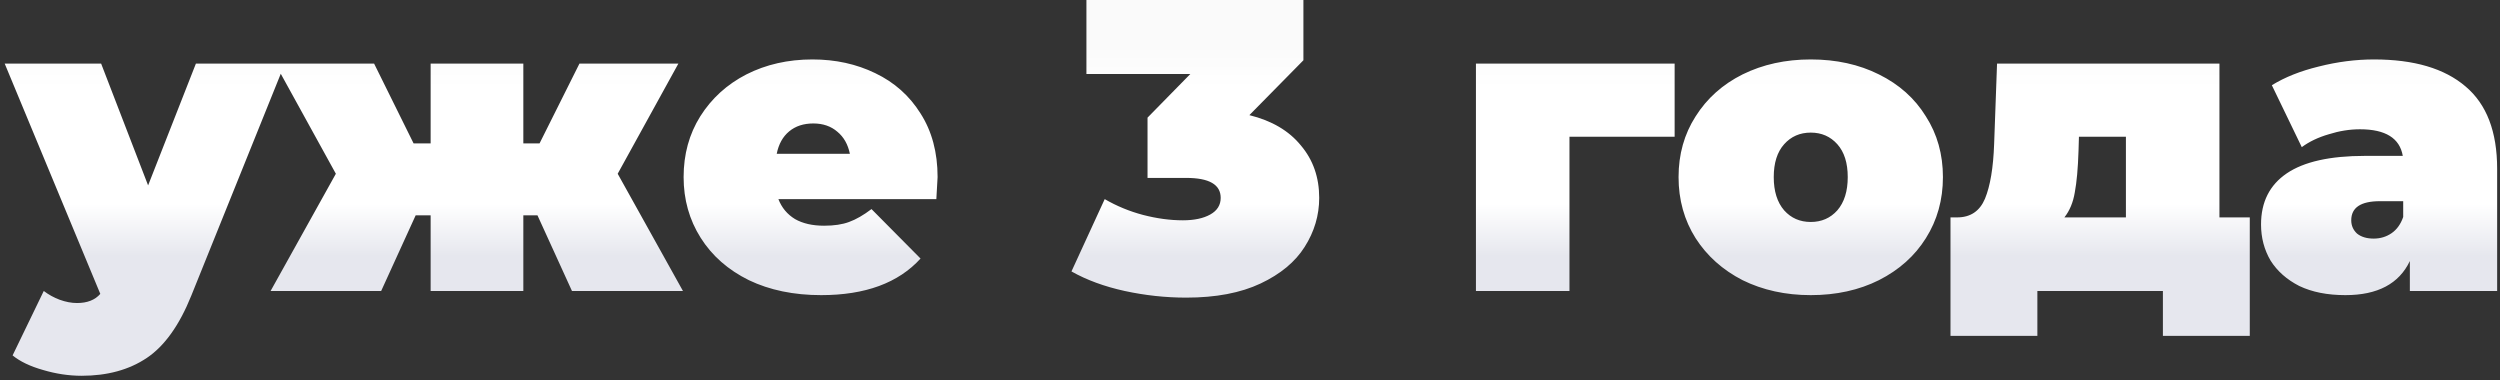 <?xml version="1.0" encoding="UTF-8"?> <svg xmlns="http://www.w3.org/2000/svg" width="421" height="64" viewBox="0 0 421 64" fill="none"><rect x="0" y="0" width="421" height="64" fill="#333333" stroke="none"/> <path d="M47.97 10.71L32.22 49.77C30.213 54.763 27.717 58.263 24.73 60.27C21.743 62.277 18.08 63.28 13.74 63.28C11.593 63.28 9.423 62.953 7.23 62.3C5.083 61.693 3.38 60.877 2.12 59.85L7.37 49C8.163 49.607 9.05 50.097 10.03 50.47C11.057 50.843 12.037 51.03 12.97 51.03C14.697 51.03 16.003 50.517 16.89 49.49L0.79 10.71H17.03L24.94 31.22L32.99 10.71H47.97ZM90.509 36.26H88.129V49H72.519V36.26H69.999L64.189 49H45.569L56.559 29.26L46.339 10.71H62.999L69.649 24.15H72.519V10.71H88.129V24.15H90.859L97.579 10.71H114.239L104.019 29.26L115.009 49H96.319L90.509 36.26ZM157.89 29.82C157.89 30.053 157.82 31.29 157.68 33.53H131.08C131.64 34.977 132.573 36.097 133.88 36.89C135.186 37.637 136.82 38.01 138.78 38.01C140.46 38.01 141.86 37.8 142.98 37.38C144.146 36.96 145.406 36.237 146.76 35.21L155.02 43.54C151.286 47.647 145.71 49.7 138.29 49.7C133.67 49.7 129.61 48.86 126.11 47.18C122.61 45.453 119.903 43.073 117.99 40.04C116.076 37.007 115.12 33.6 115.12 29.82C115.12 25.993 116.053 22.587 117.92 19.6C119.833 16.567 122.423 14.21 125.69 12.53C129.003 10.85 132.713 10.01 136.82 10.01C140.693 10.01 144.216 10.78 147.39 12.32C150.61 13.86 153.153 16.123 155.02 19.11C156.933 22.097 157.89 25.667 157.89 29.82ZM136.96 20.79C135.326 20.79 133.973 21.233 132.9 22.12C131.826 23.007 131.126 24.267 130.8 25.9H143.12C142.793 24.313 142.093 23.077 141.02 22.19C139.946 21.257 138.593 20.79 136.96 20.79ZM210.394 19.39C214.174 20.323 217.067 22.027 219.074 24.5C221.127 26.927 222.154 29.867 222.154 33.32C222.154 36.26 221.337 39.013 219.704 41.58C218.117 44.1 215.644 46.153 212.284 47.74C208.924 49.327 204.747 50.12 199.754 50.12C196.3 50.12 192.847 49.747 189.394 49C185.987 48.253 183 47.157 180.434 45.71L186.034 33.53C188.04 34.697 190.187 35.583 192.474 36.19C194.807 36.797 197.047 37.1 199.194 37.1C201.107 37.1 202.647 36.773 203.814 36.12C204.98 35.467 205.564 34.533 205.564 33.32C205.564 31.08 203.627 29.96 199.754 29.96H193.244V19.81L200.454 12.46H182.954V-3.33786e-06H219.494V10.15L210.394 19.39ZM282.008 23.03H264.298V49H248.548V10.71H282.008V23.03ZM304.929 49.7C300.682 49.7 296.855 48.86 293.449 47.18C290.089 45.453 287.452 43.097 285.539 40.11C283.625 37.077 282.669 33.647 282.669 29.82C282.669 25.993 283.625 22.587 285.539 19.6C287.452 16.567 290.089 14.21 293.449 12.53C296.855 10.85 300.682 10.01 304.929 10.01C309.222 10.01 313.049 10.85 316.409 12.53C319.815 14.21 322.452 16.567 324.319 19.6C326.232 22.587 327.189 25.993 327.189 29.82C327.189 33.647 326.232 37.077 324.319 40.11C322.452 43.097 319.815 45.453 316.409 47.18C313.049 48.86 309.222 49.7 304.929 49.7ZM304.929 37.38C306.749 37.38 308.242 36.727 309.409 35.42C310.575 34.067 311.159 32.2 311.159 29.82C311.159 27.44 310.575 25.597 309.409 24.29C308.242 22.983 306.749 22.33 304.929 22.33C303.109 22.33 301.615 22.983 300.449 24.29C299.282 25.597 298.699 27.44 298.699 29.82C298.699 32.2 299.282 34.067 300.449 35.42C301.615 36.727 303.109 37.38 304.929 37.38ZM378.863 36.61V56.56H364.233V49H343.093V56.56H328.463V36.61H329.583C331.823 36.61 333.386 35.56 334.273 33.46C335.159 31.313 335.673 28.233 335.813 24.22L336.303 10.71H373.753V36.61H378.863ZM350.023 25.41C349.929 28.35 349.719 30.683 349.393 32.41C349.113 34.09 348.529 35.49 347.643 36.61H358.003V23.03H350.093L350.023 25.41ZM399.799 10.01C406.519 10.01 411.653 11.527 415.199 14.56C418.746 17.547 420.519 22.167 420.519 28.42V49H405.819V43.96C403.999 47.787 400.383 49.7 394.969 49.7C391.936 49.7 389.346 49.187 387.199 48.16C385.099 47.087 383.489 45.663 382.369 43.89C381.296 42.07 380.759 40.04 380.759 37.8C380.759 34.02 382.206 31.15 385.099 29.19C387.993 27.23 392.379 26.25 398.259 26.25H404.629C404.116 23.263 401.713 21.77 397.419 21.77C395.693 21.77 393.943 22.05 392.169 22.61C390.396 23.123 388.879 23.847 387.619 24.78L382.579 14.35C384.773 12.997 387.409 11.947 390.489 11.2C393.616 10.407 396.719 10.01 399.799 10.01ZM399.729 40.18C400.849 40.18 401.853 39.877 402.739 39.27C403.626 38.663 404.279 37.753 404.699 36.54V33.88H400.779C397.559 33.88 395.949 34.953 395.949 37.1C395.949 37.987 396.276 38.733 396.929 39.34C397.629 39.9 398.563 40.18 399.729 40.18Z" fill="url(#paint0_linear_733_22237)"></path> <defs> <linearGradient id="paint0_linear_733_22237" x1="198.336" y1="7.66" x2="198.336" y2="43.111" gradientUnits="userSpaceOnUse"> <stop stop-color="#FAFAFA"></stop> <stop offset="0.201" stop-color="white"></stop> <stop offset="0.524" stop-color="white"></stop> <stop offset="0.753" stop-color="white"></stop> <stop offset="1" stop-color="#E6E7EE"></stop> </linearGradient> </defs> </svg> 